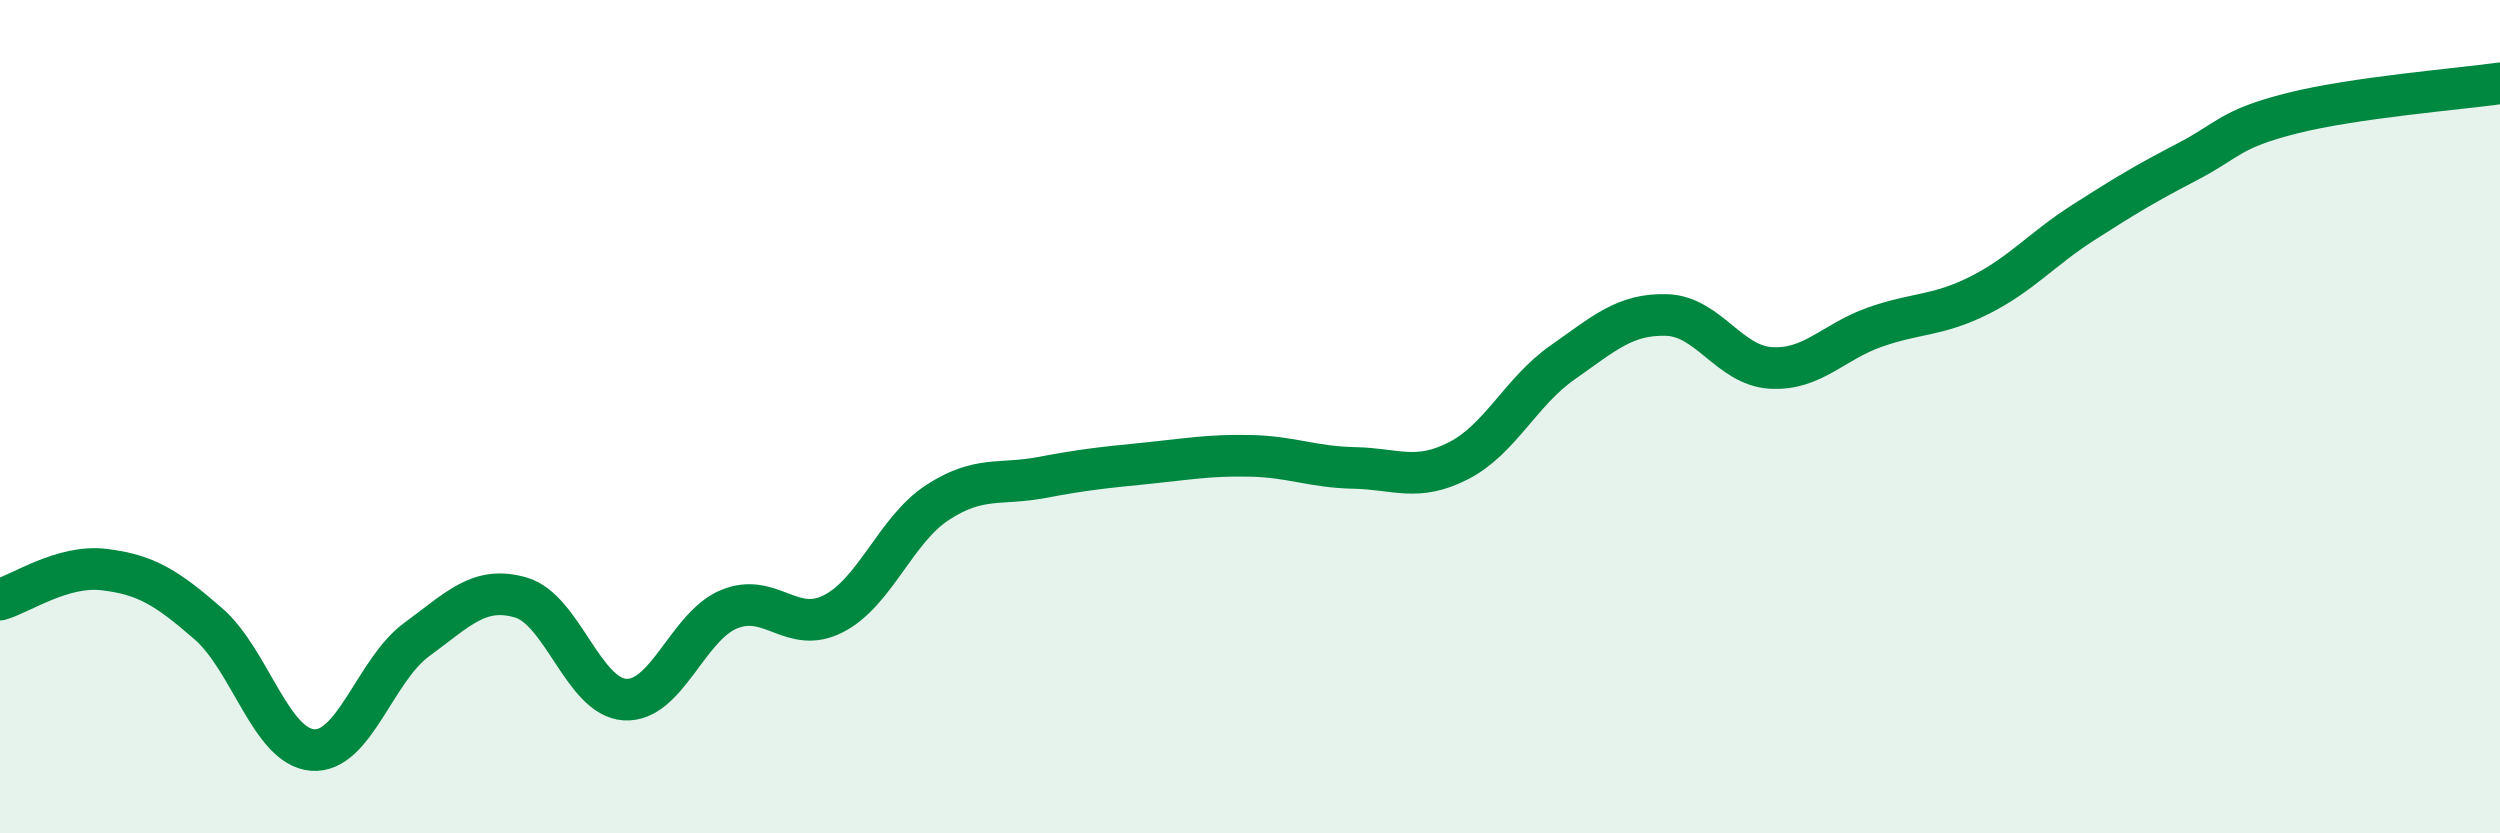 
    <svg width="60" height="20" viewBox="0 0 60 20" xmlns="http://www.w3.org/2000/svg">
      <path
        d="M 0,14.39 C 0.5,14.25 1.5,13.55 2.5,13.67 C 3.5,13.79 4,14.1 5,14.97 C 6,15.84 6.5,17.92 7.5,18 C 8.5,18.08 9,16.08 10,15.35 C 11,14.62 11.5,14.05 12.5,14.34 C 13.5,14.63 14,16.73 15,16.79 C 16,16.85 16.5,15.03 17.5,14.62 C 18.5,14.21 19,15.24 20,14.73 C 21,14.22 21.5,12.71 22.5,12.06 C 23.5,11.41 24,11.65 25,11.46 C 26,11.27 26.5,11.22 27.5,11.12 C 28.5,11.02 29,10.92 30,10.94 C 31,10.96 31.5,11.21 32.5,11.23 C 33.5,11.25 34,11.57 35,11.06 C 36,10.55 36.5,9.4 37.5,8.7 C 38.5,8 39,7.53 40,7.56 C 41,7.59 41.5,8.77 42.5,8.83 C 43.5,8.89 44,8.2 45,7.85 C 46,7.5 46.5,7.59 47.5,7.09 C 48.5,6.59 49,5.98 50,5.34 C 51,4.7 51.5,4.4 52.5,3.88 C 53.5,3.36 53.5,3.1 55,2.72 C 56.5,2.34 59,2.14 60,2L60 20L0 20Z"
        fill="#008740"
        opacity="0.1"
        stroke-linecap="round"
        stroke-linejoin="round"
      />
      <path
        d="M 0,14.39 C 0.5,14.25 1.5,13.55 2.5,13.67 C 3.5,13.79 4,14.1 5,14.97 C 6,15.84 6.5,17.92 7.5,18 C 8.5,18.08 9,16.08 10,15.35 C 11,14.62 11.5,14.05 12.5,14.34 C 13.5,14.63 14,16.73 15,16.79 C 16,16.85 16.5,15.03 17.5,14.62 C 18.5,14.21 19,15.24 20,14.73 C 21,14.22 21.5,12.71 22.5,12.06 C 23.5,11.41 24,11.65 25,11.46 C 26,11.27 26.5,11.22 27.5,11.12 C 28.5,11.02 29,10.92 30,10.94 C 31,10.96 31.5,11.21 32.5,11.23 C 33.5,11.25 34,11.57 35,11.06 C 36,10.55 36.5,9.4 37.5,8.7 C 38.5,8 39,7.53 40,7.56 C 41,7.59 41.5,8.77 42.5,8.83 C 43.5,8.89 44,8.2 45,7.85 C 46,7.5 46.5,7.59 47.5,7.09 C 48.5,6.59 49,5.98 50,5.34 C 51,4.7 51.5,4.4 52.5,3.88 C 53.5,3.36 53.5,3.1 55,2.72 C 56.5,2.34 59,2.14 60,2"
        stroke="#008740"
        stroke-width="1"
        fill="none"
        stroke-linecap="round"
        stroke-linejoin="round"
      />
    </svg>
  